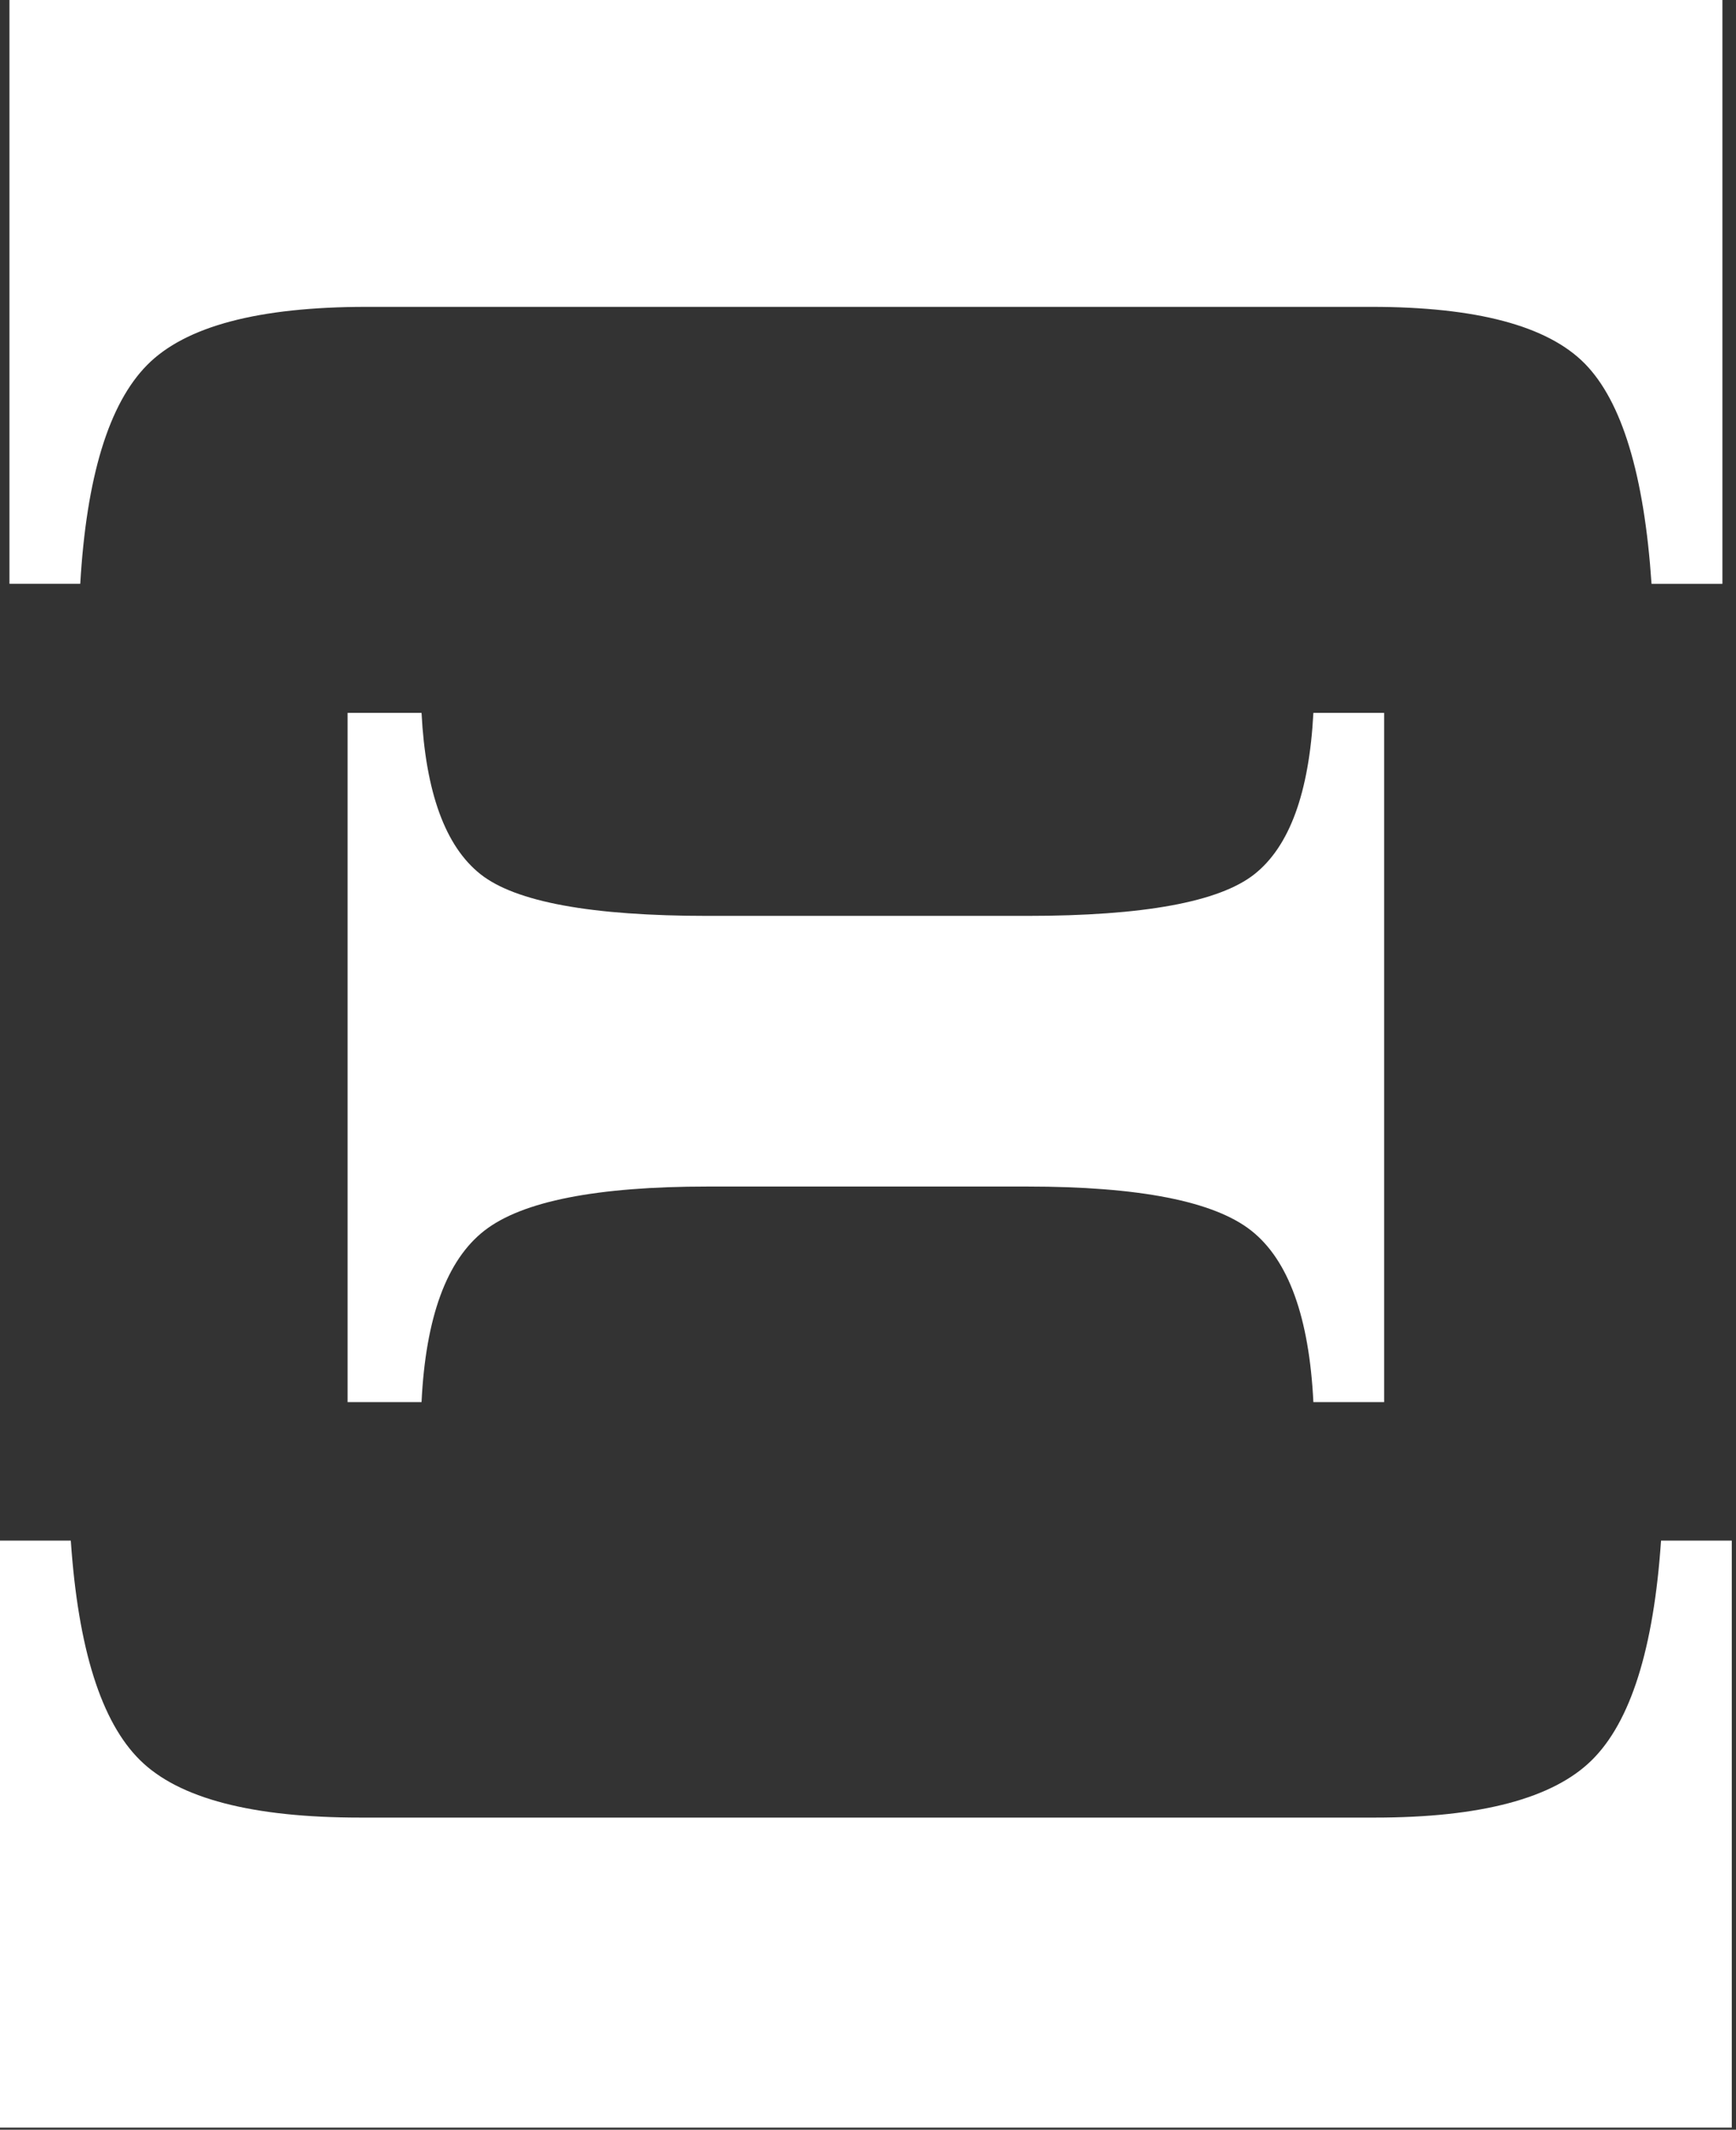 <svg xmlns="http://www.w3.org/2000/svg" width="305" height="374" fill="none"><rect width="100%" height="100%" fill="#333333" stroke="none"/><g clip-path="url(#a)"><path fill="#fff" d="M63.28 319.19h178.25c18.61 0 31.32-3.36 38.14-10.09 6.81-6.72 10.87-19.57 12.16-38.55h12.44v103.08H0V270.55h12.44c1.29 18.98 5.34 31.83 12.16 38.55 6.81 6.73 19.71 10.09 38.69 10.09h-.01ZM302.6 102.53h-12.44c-1.29-19.16-5.21-32.06-11.74-38.69-6.54-6.63-19.03-9.95-37.45-9.95H64.39c-18.98 0-31.83 3.41-38.55 10.22-6.73 6.82-10.64 19.62-11.74 38.41H1.66V0h300.95v102.53h-.01Zm-178.24 58.31h56.1c20.45 0 33.76-2.44 39.93-7.32 6.17-4.88 9.62-14.32 10.36-28.33h12.43v121.04h-12.43c-.74-14.92-4.38-24.96-10.92-30.12s-19.67-7.74-39.38-7.74h-56.1c-19.53 0-32.61 2.58-39.24 7.74-6.63 5.16-10.32 15.2-11.05 30.12H61.07V125.19h12.99c.73 14 4.19 23.45 10.36 28.33 6.17 4.88 19.48 7.32 39.93 7.32h.01Z"/></g><defs><clipPath id="a"><path fill="#fff" d="M0 0h304.26v373.63H0z"/></clipPath></defs></svg>